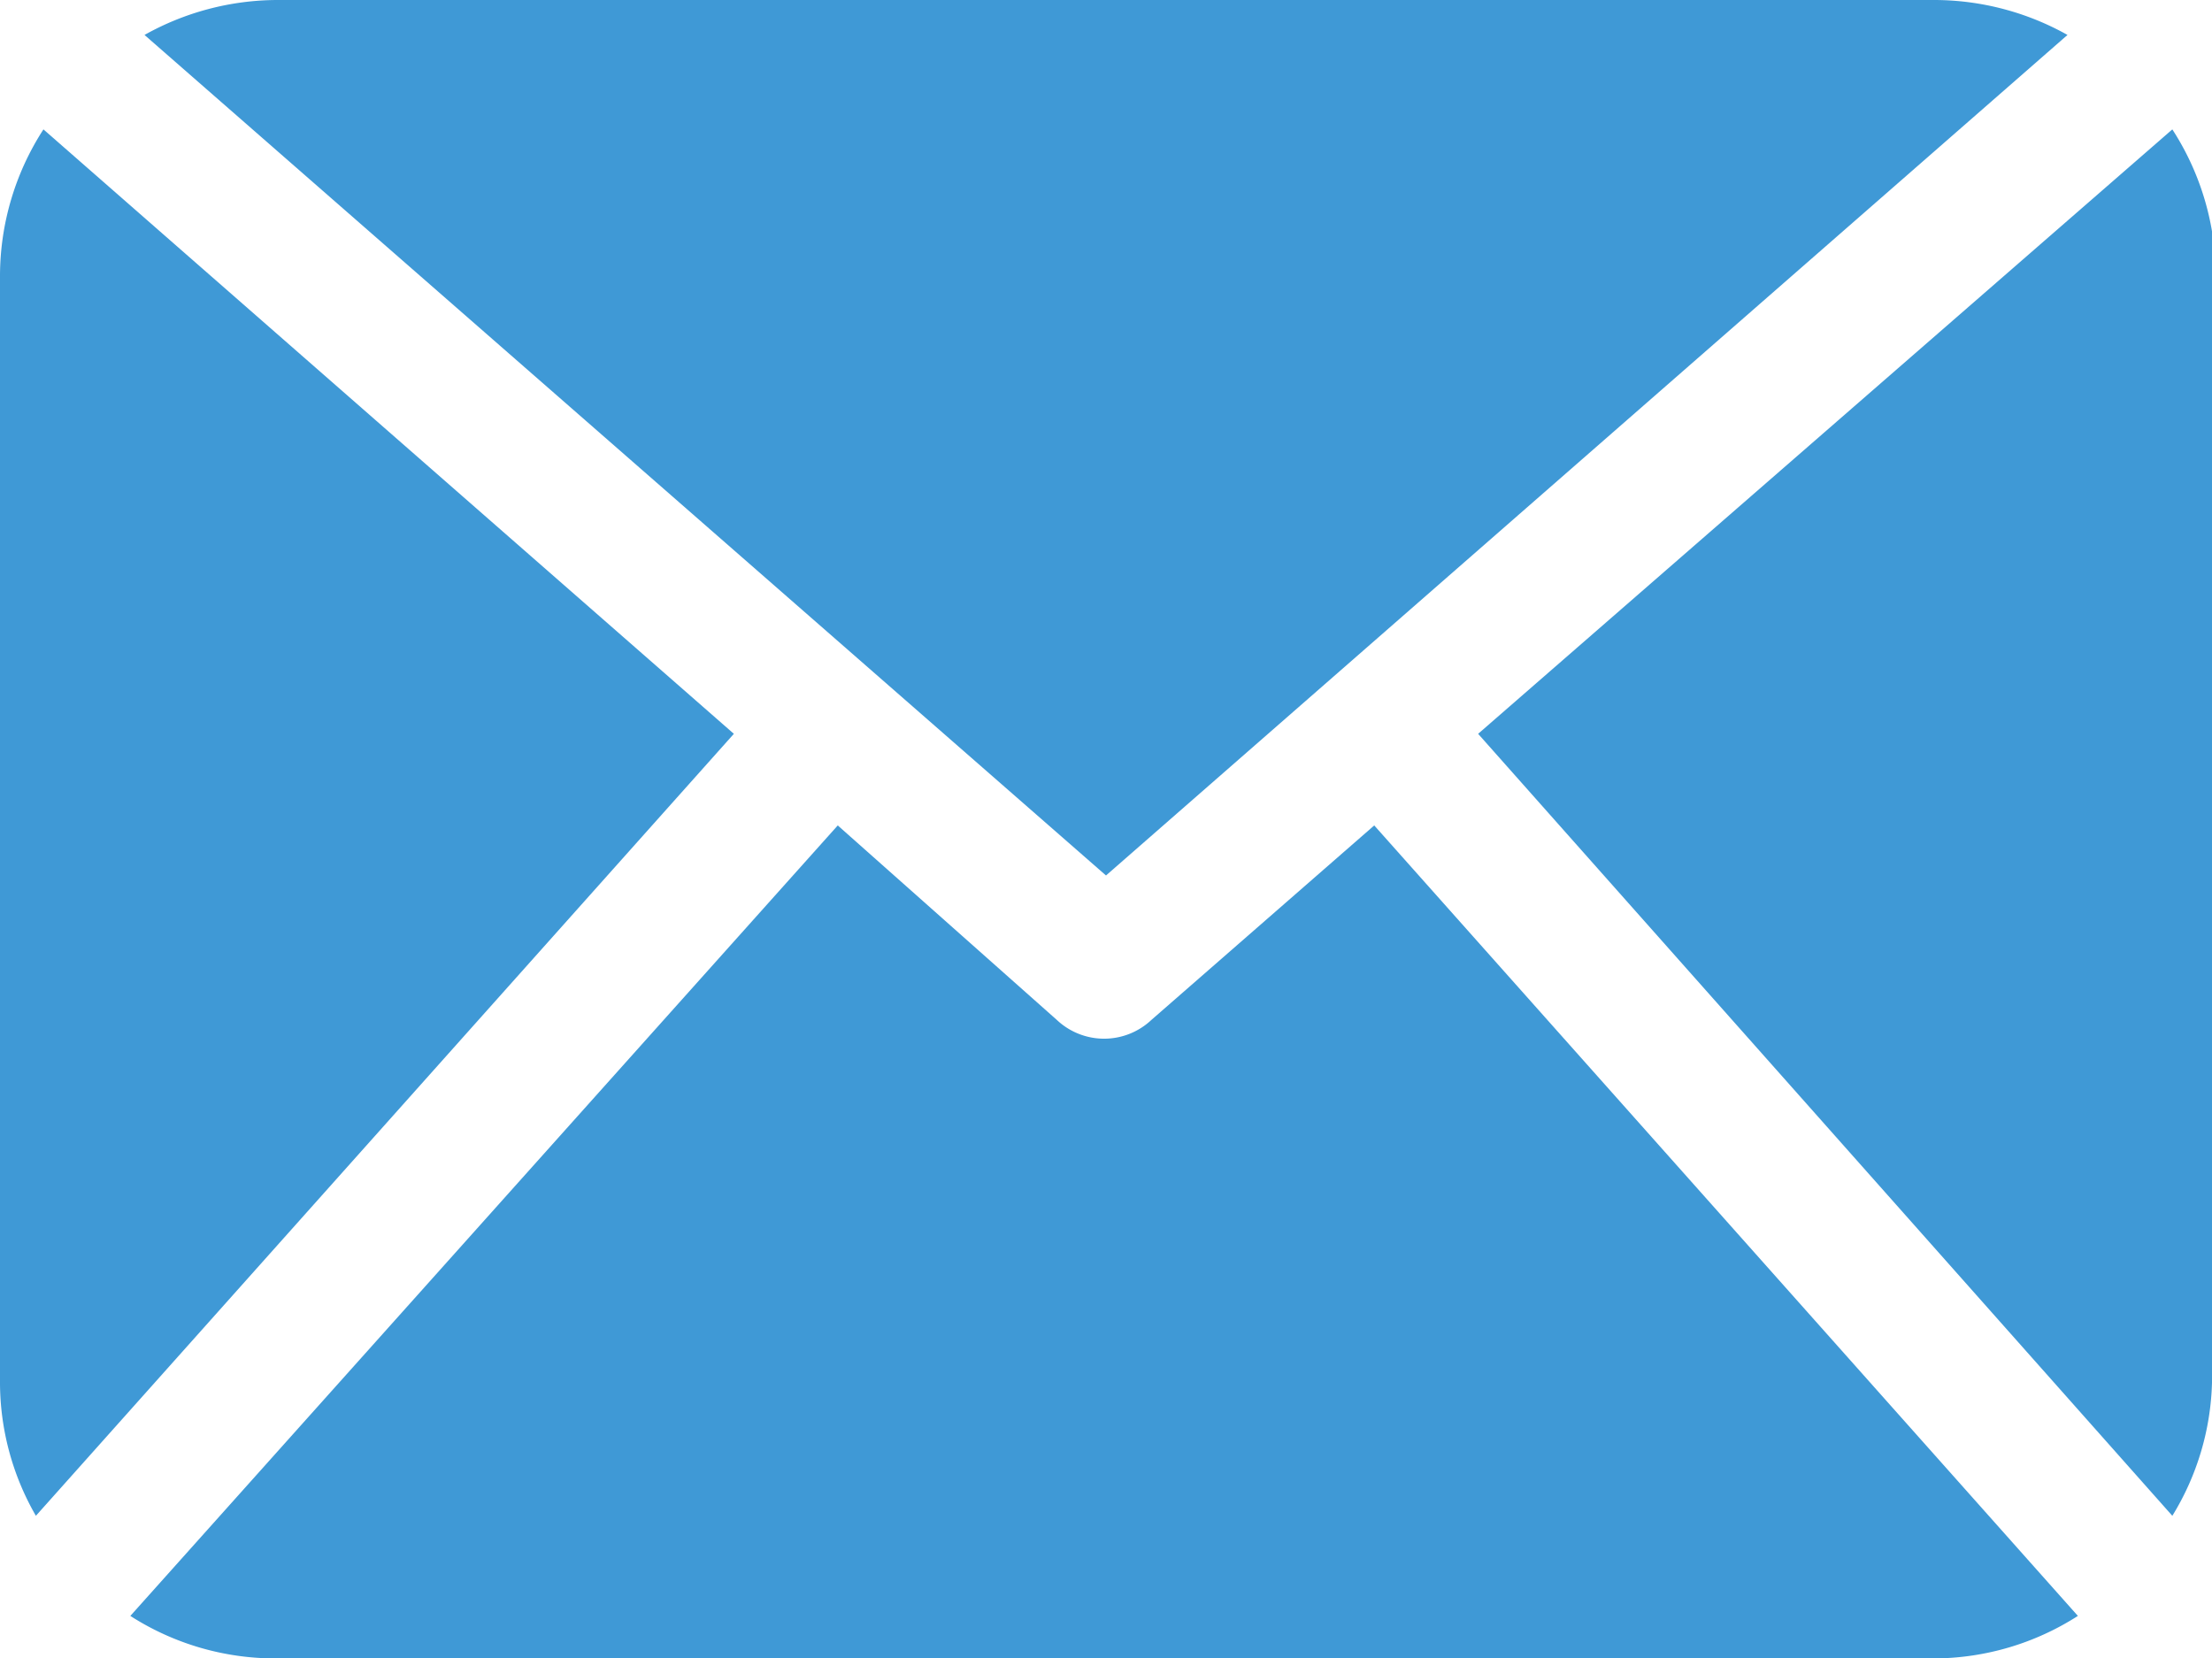 <svg xmlns="http://www.w3.org/2000/svg" viewBox="0 0 23.42 17.56"><defs><style>.cls-1{fill:#3F99D6;}</style></defs><title>contact-mail</title><g id="Layer_2" data-name="Layer 2"><g id="Layer_1-2" data-name="Layer 1"><path class="cls-1" d="M23.42,14.64A2.83,2.83,0,0,1,23,16.05L15.65,7.77,23,1.37a2.86,2.86,0,0,1,.46,1.56V14.64ZM11.71,9.27,21.89.37A2.89,2.89,0,0,0,20.49,0H2.93a2.89,2.89,0,0,0-1.4.37Zm2.84-.53L12.19,10.8a.73.73,0,0,1-1,0L8.87,8.74,1.38,17.11a2.84,2.84,0,0,0,1.55.45H20.49A2.84,2.84,0,0,0,22,17.11ZM.46,1.37A2.86,2.86,0,0,0,0,2.93V14.64a2.83,2.83,0,0,0,.38,1.41L7.77,7.77Z"/></g></g></svg>
